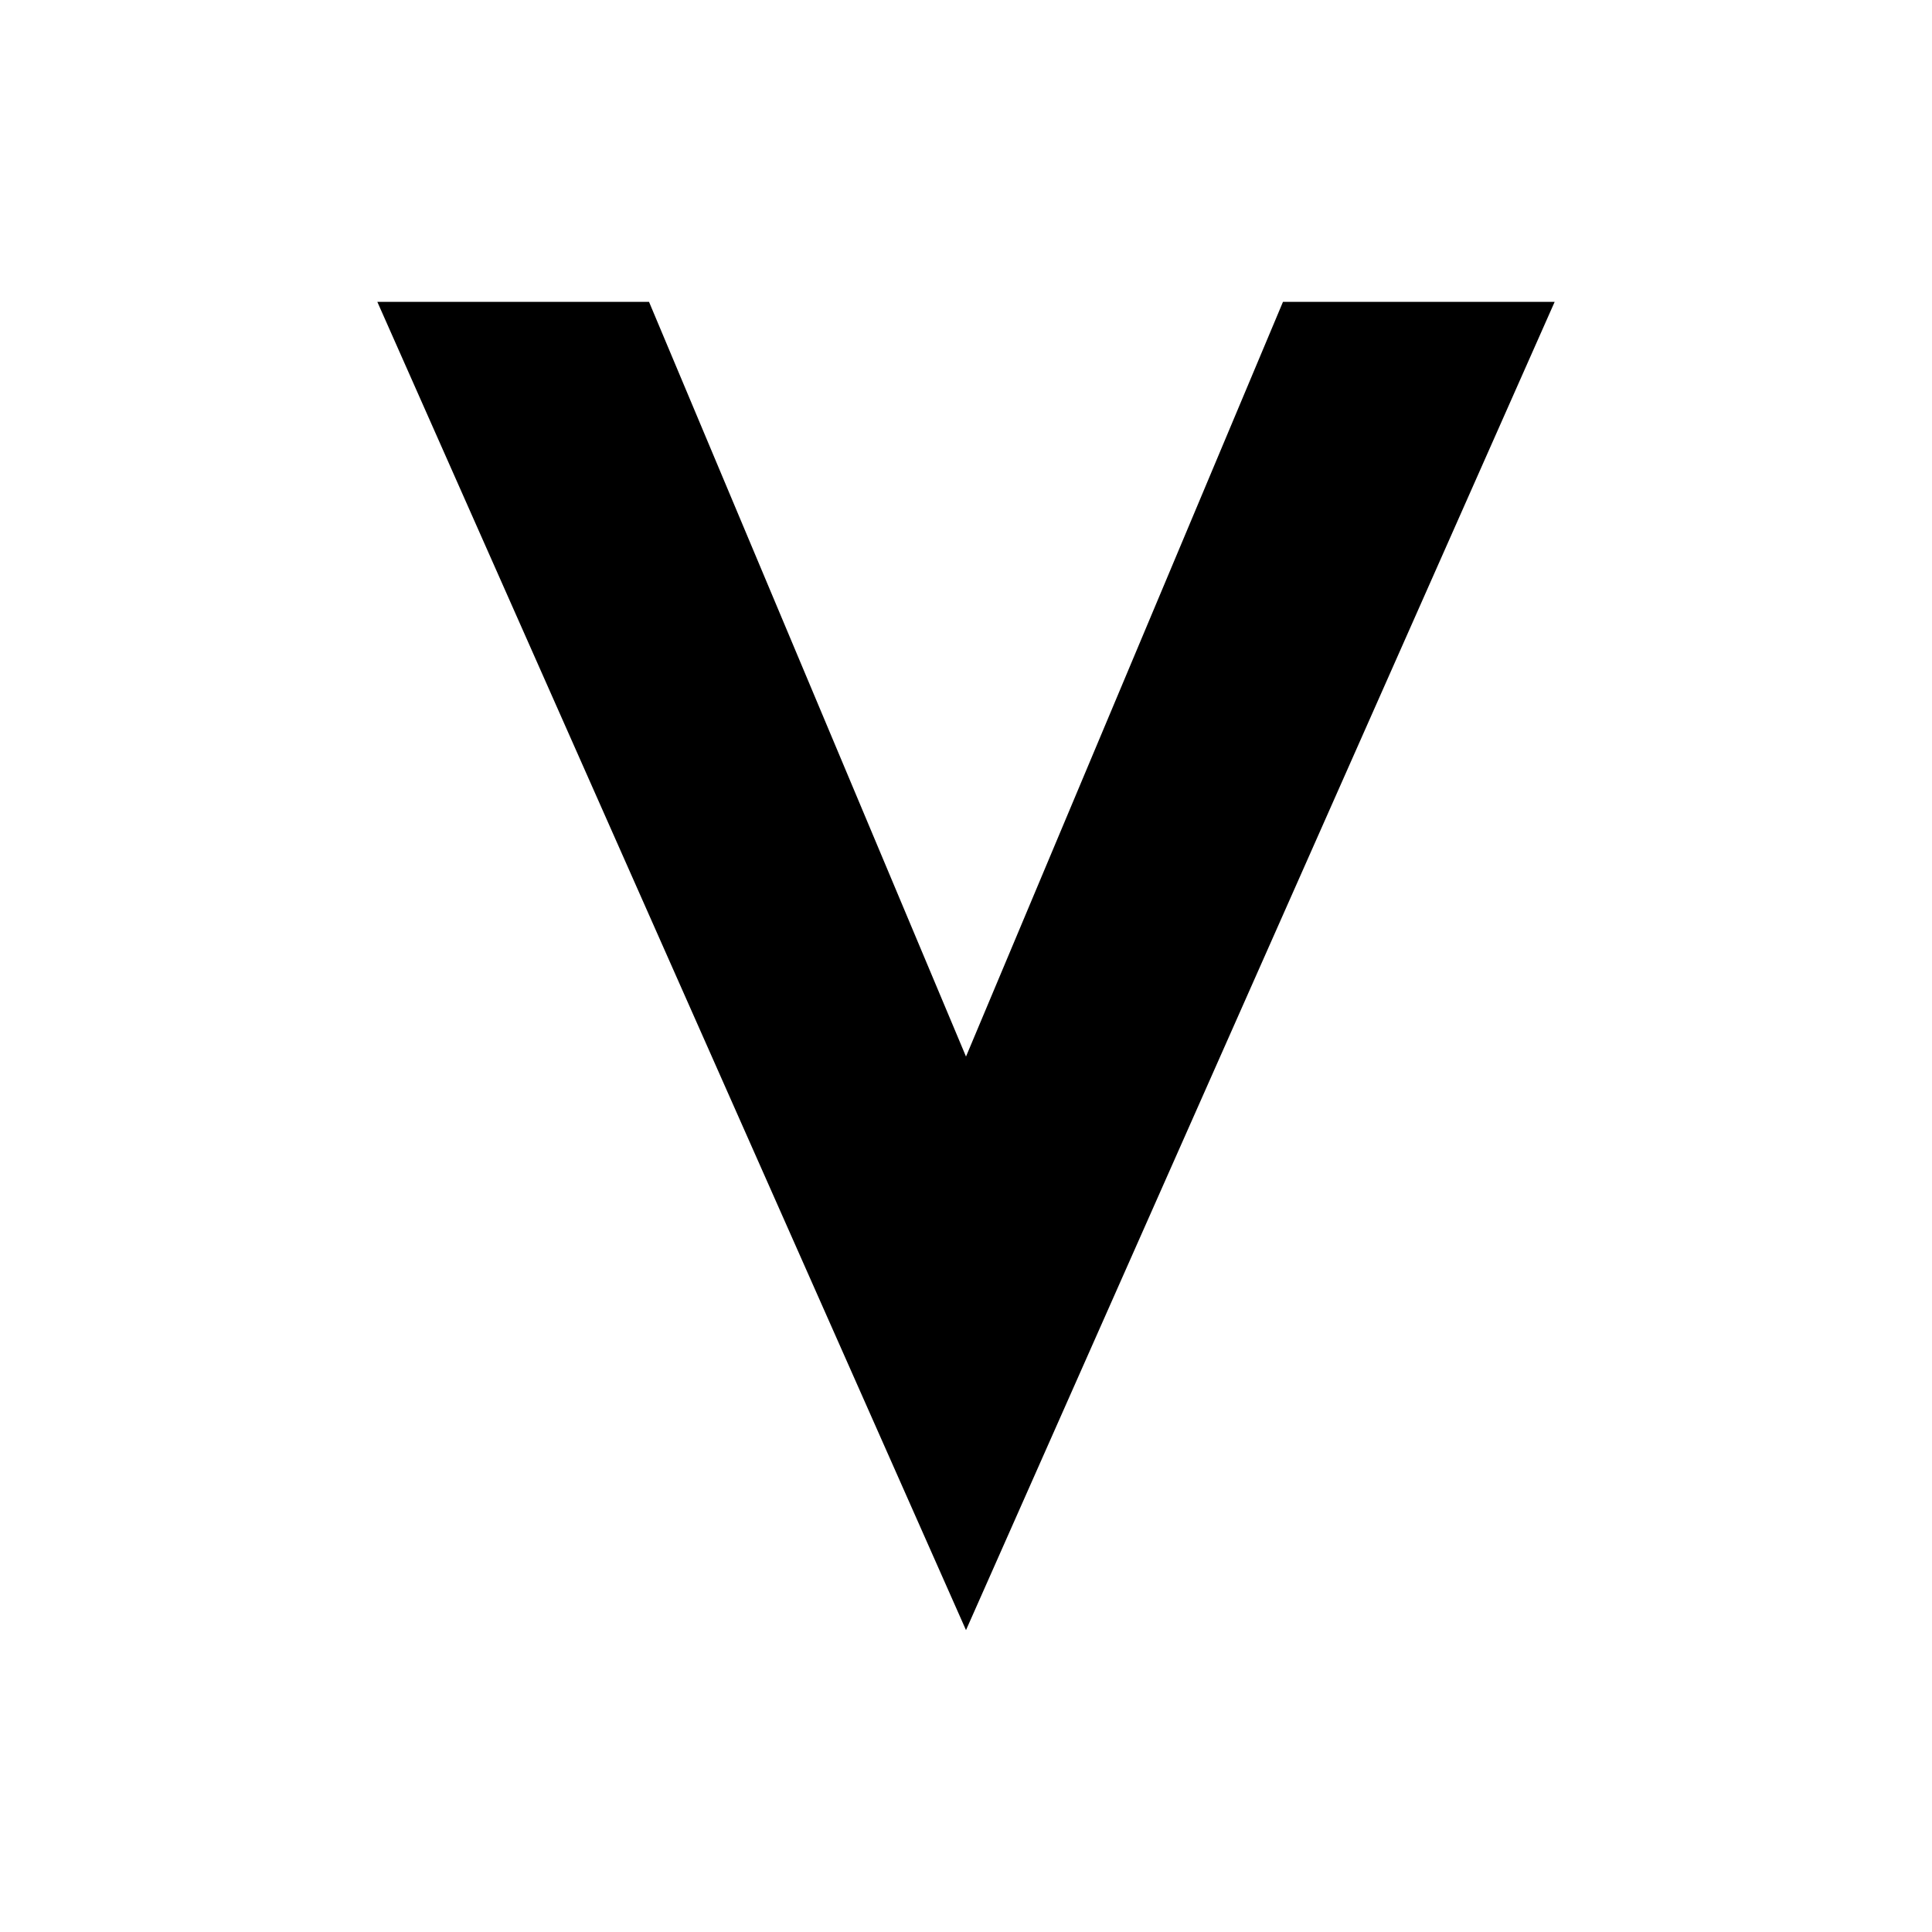 <svg xmlns="http://www.w3.org/2000/svg" viewBox="0 0 512 512" width="512" height="512">
  <path d="M 100 80 L 256 432 L 412 80 L 340 80 L 256 280 L 172 80 Z" fill="#000000" stroke="none" stroke-width="0"/>
</svg>
